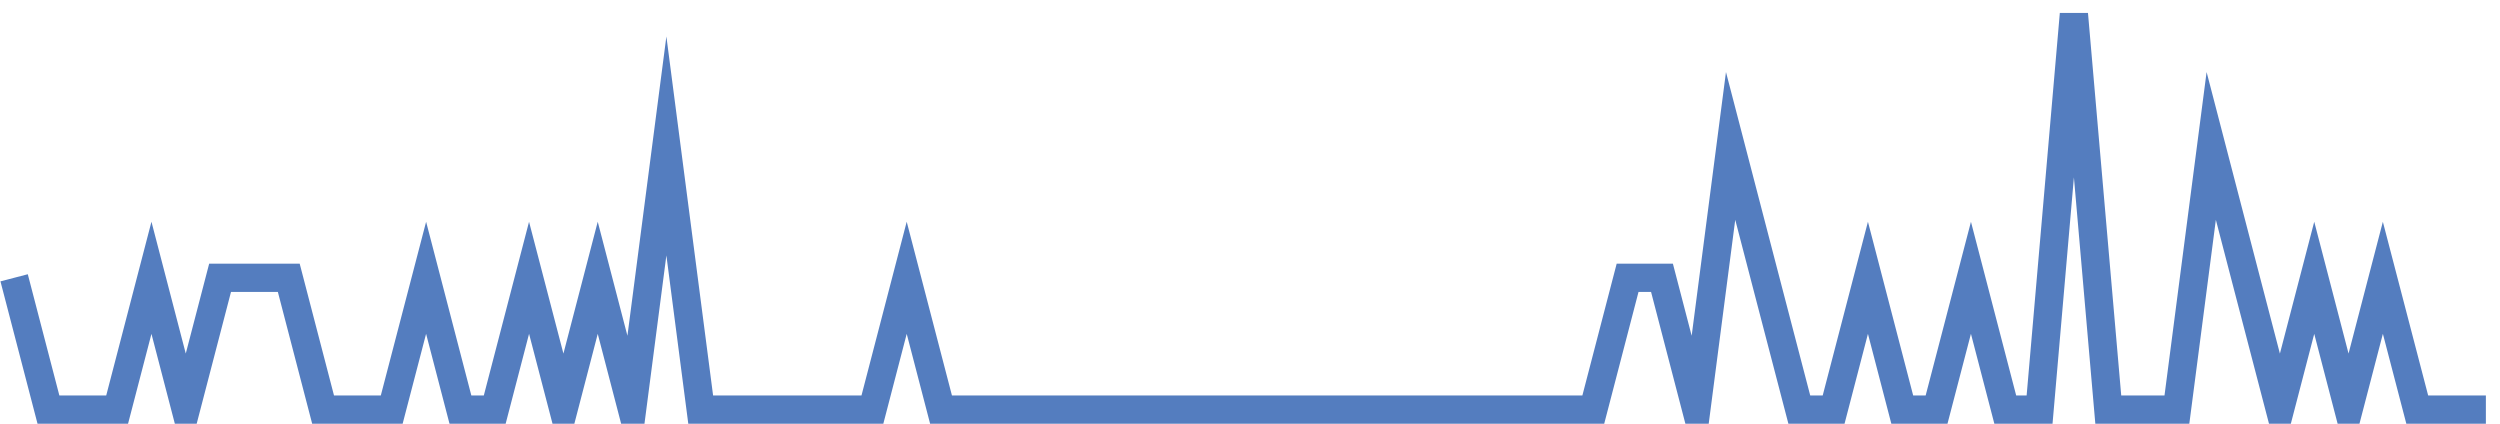 <?xml version="1.0" encoding="UTF-8"?>
<svg xmlns="http://www.w3.org/2000/svg" xmlns:xlink="http://www.w3.org/1999/xlink" width="177pt" height="30pt" viewBox="0 0 177 30" version="1.1">
<g id="surface16355896">
<path style="fill:none;stroke-width:2;stroke-linecap:butt;stroke-linejoin:miter;stroke:rgb(32.941%,49.02%,74.902%);stroke-opacity:1;stroke-miterlimit:10;" d="M 1 19.668 L 3.43 29 L 8.293 29 L 10.723 19.668 L 13.152 29 L 15.582 19.668 L 20.445 19.668 L 22.875 29 L 27.734 29 L 30.168 19.668 L 32.598 29 L 35.027 29 L 37.457 19.668 L 39.891 29 L 42.32 19.668 L 44.75 29 L 47.18 10.332 L 49.609 29 L 61.766 29 L 64.195 19.668 L 66.625 29 L 112.805 29 L 115.234 19.668 L 117.668 19.668 L 120.098 29 L 122.527 10.332 L 124.957 19.668 L 127.391 29 L 129.82 29 L 132.25 19.668 L 134.68 29 L 137.109 29 L 139.543 19.668 L 141.973 29 L 144.402 29 L 146.832 1 L 149.266 29 L 154.125 29 L 156.555 10.332 L 158.984 19.668 L 161.418 29 L 163.848 19.668 L 166.277 29 L 168.707 19.668 L 171.141 29 L 176 29 "/>
</g>
</svg>
